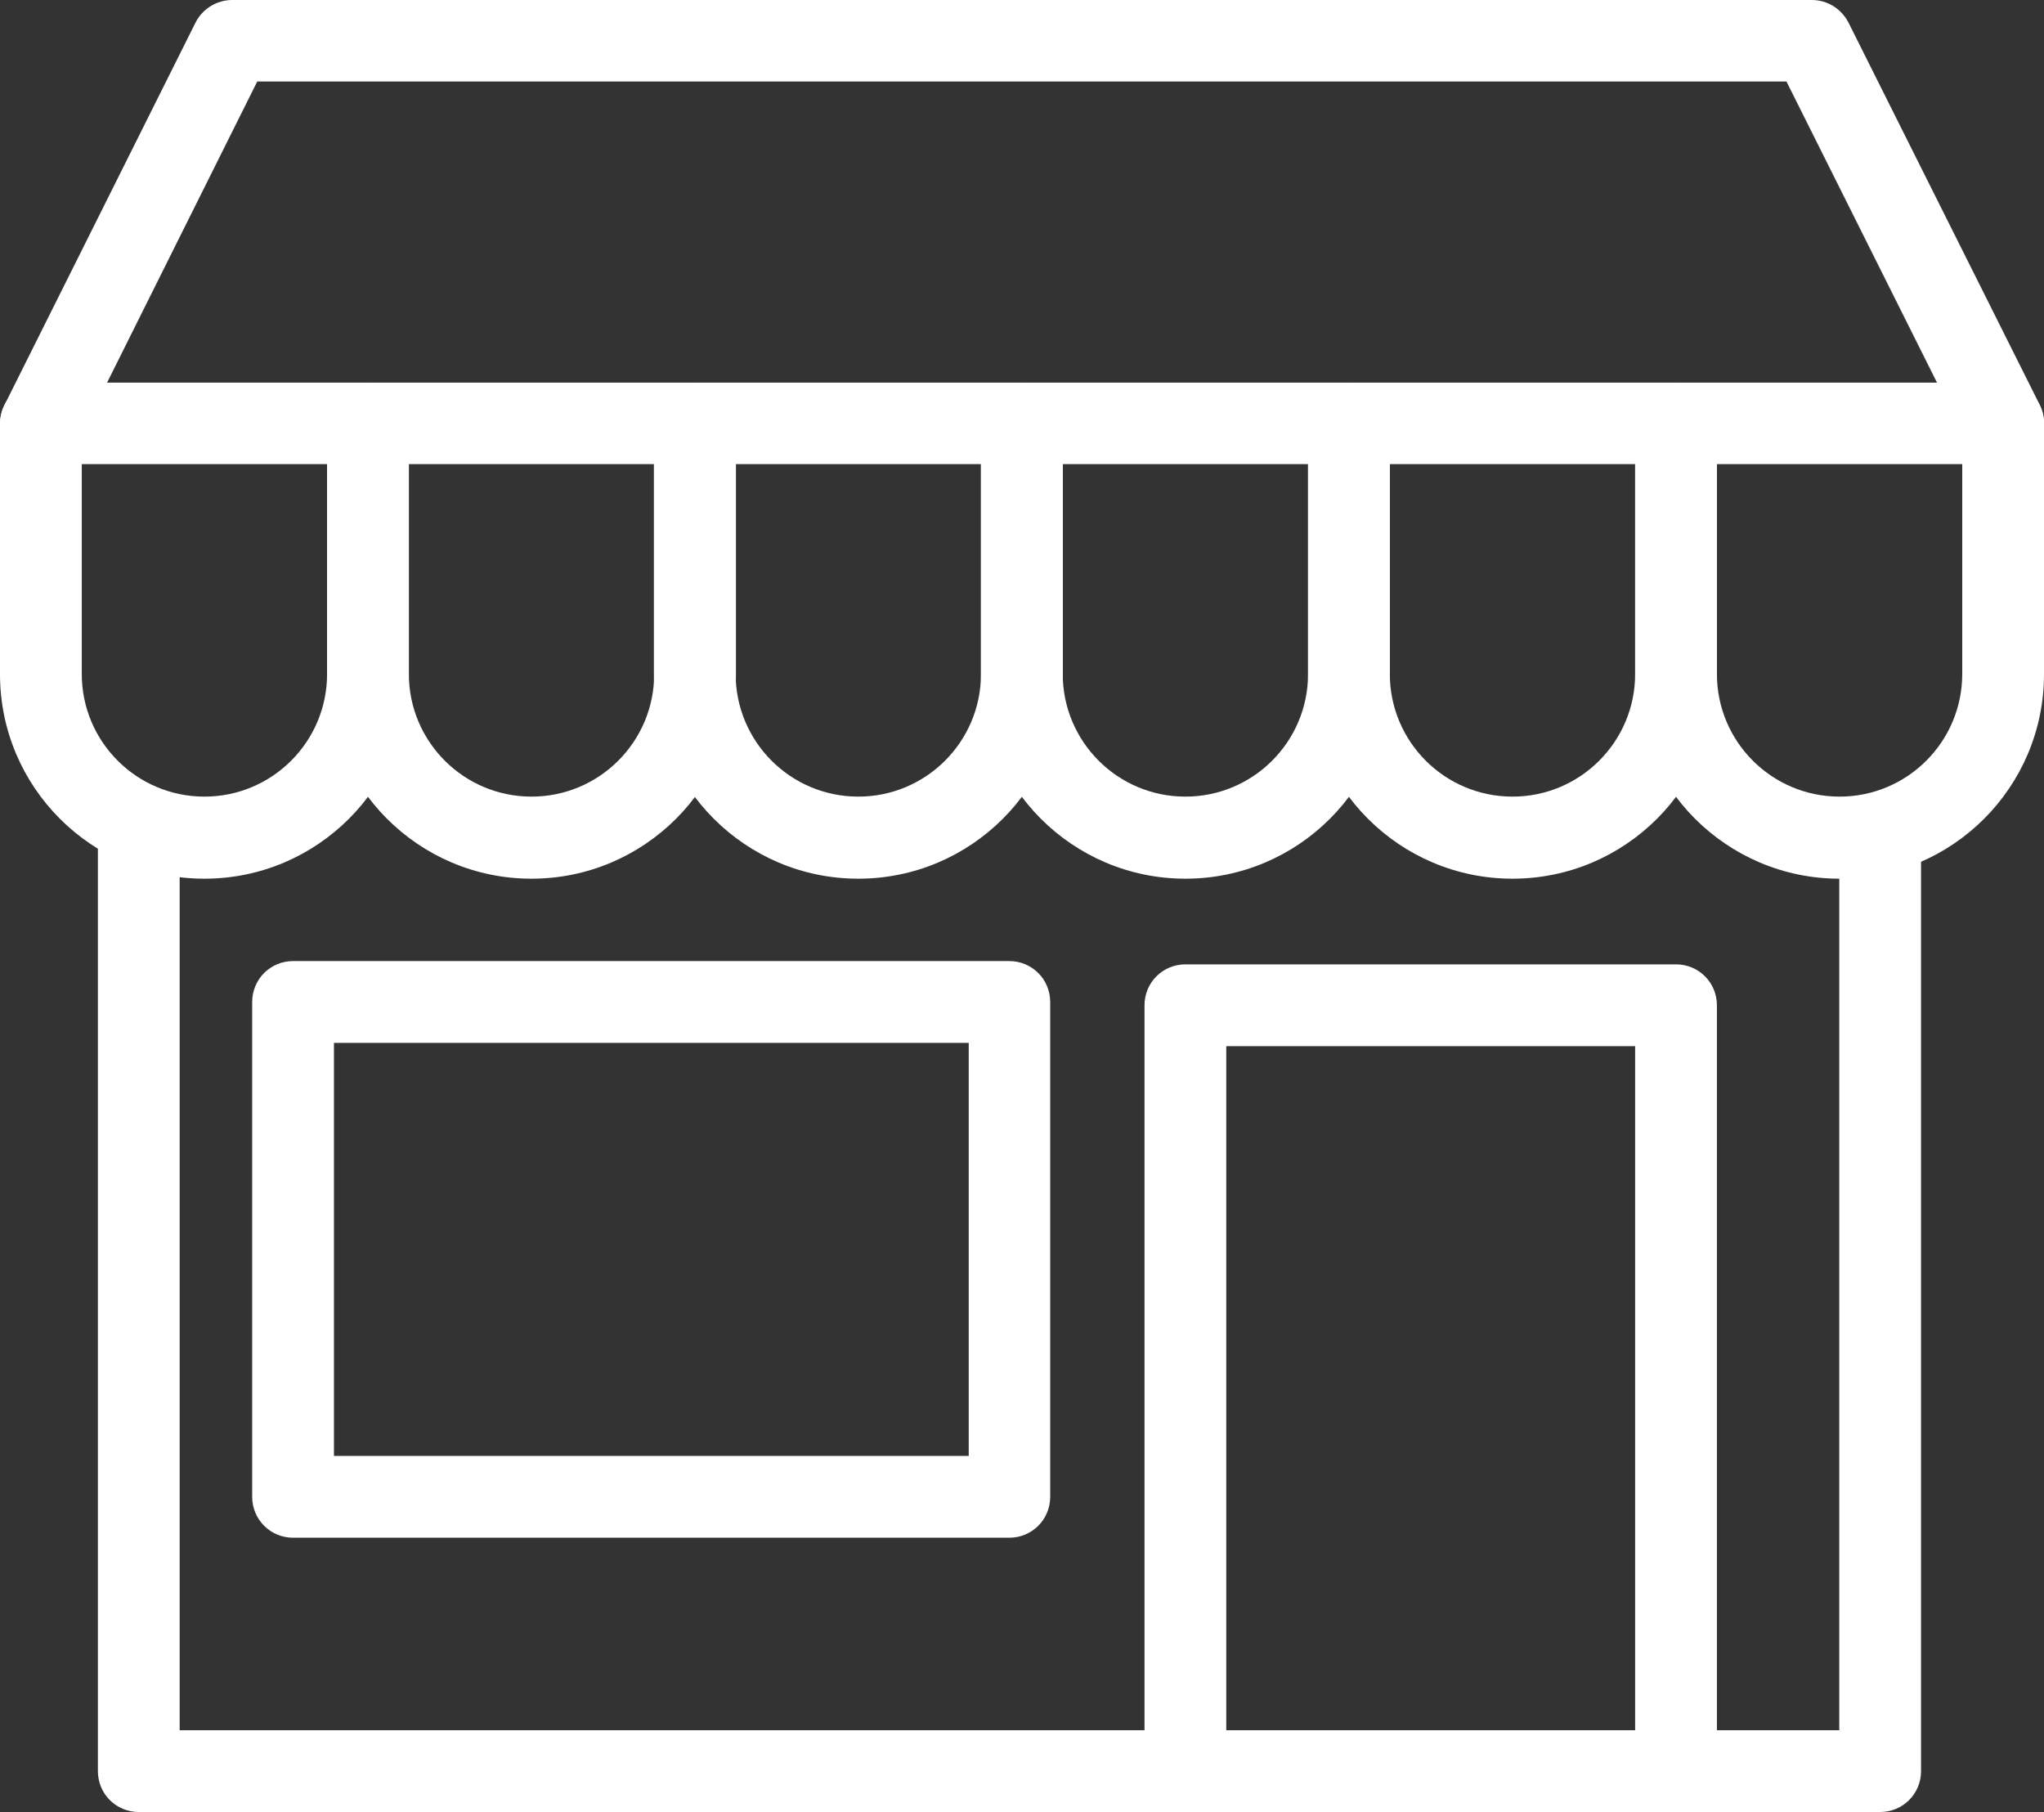 <?xml version="1.0" encoding="UTF-8"?>
<svg id="Capa_2" xmlns="http://www.w3.org/2000/svg" viewBox="0 0 68.49 60.71">
  <rect x="0" y="0" width="68.49" height="60.71" fill="#333333" stroke="none"/>
  <defs>
    <style>
      .cls-1 {
        fill: #fff;
      }
    </style>
  </defs>
  <g id="Capa_1-2" data-name="Capa_1">
    <g>
      <path class="cls-1" d="M6.85,29.44c-3.78,0-6.85-3.07-6.85-6.85v-8.4c0-.76.61-1.37,1.37-1.37h10.96c.76,0,1.37.61,1.37,1.37v8.4c0,3.78-3.07,6.85-6.85,6.85ZM2.74,15.55v7.03c0,2.27,1.84,4.11,4.11,4.11s4.11-1.84,4.11-4.11v-7.03H2.74Z"/>
      <path class="cls-1" d="M17.81,29.44c-3.78,0-6.85-3.07-6.85-6.85v-8.4c0-.76.61-1.37,1.37-1.37h10.96c.76,0,1.37.61,1.37,1.37v8.4c0,3.78-3.07,6.85-6.85,6.85ZM13.7,15.55v7.03c0,2.27,1.84,4.11,4.11,4.11s4.11-1.84,4.11-4.11v-7.03h-8.22Z"/>
      <path class="cls-1" d="M28.76,29.44c-3.78,0-6.85-3.07-6.85-6.85v-8.4c0-.76.61-1.37,1.37-1.37h10.96c.76,0,1.37.61,1.37,1.37v8.4c0,3.78-3.07,6.85-6.85,6.85ZM24.65,15.55v7.03c0,2.27,1.84,4.11,4.11,4.11s4.11-1.84,4.11-4.11v-7.03h-8.22Z"/>
      <path class="cls-1" d="M39.72,29.44c-3.78,0-6.85-3.07-6.85-6.85v-8.4c0-.76.61-1.37,1.37-1.37h10.96c.76,0,1.37.61,1.37,1.37v8.4c0,3.78-3.07,6.85-6.85,6.85ZM35.61,15.55v7.03c0,2.27,1.84,4.11,4.11,4.11s4.11-1.84,4.11-4.11v-7.03h-8.22Z"/>
      <path class="cls-1" d="M50.68,29.44c-3.78,0-6.85-3.07-6.85-6.85v-8.4c0-.76.61-1.37,1.37-1.37h10.96c.76,0,1.37.61,1.37,1.37v8.4c0,3.78-3.07,6.85-6.85,6.85ZM46.57,15.55v7.03c0,2.27,1.84,4.11,4.11,4.11s4.11-1.84,4.11-4.11v-7.03h-8.22Z"/>
      <path class="cls-1" d="M61.64,29.44c-3.78,0-6.85-3.07-6.85-6.85v-8.4c0-.76.61-1.37,1.37-1.37h10.96c.76,0,1.37.61,1.37,1.37v8.4c0,3.78-3.07,6.85-6.85,6.85ZM57.53,15.55v7.03c0,2.27,1.84,4.11,4.11,4.11s4.11-1.84,4.11-4.11v-7.03h-8.22Z"/>
      <path class="cls-1" d="M67.12,15.55c-.5,0-.98-.28-1.23-.76l-6.03-12.06H8.62L2.6,14.8c-.34.68-1.16.95-1.84.61-.68-.34-.95-1.16-.61-1.84L6.55.76c.23-.46.71-.76,1.23-.76h52.93c.52,0,.99.29,1.23.76l6.41,12.81c.34.68.06,1.5-.61,1.84-.2.1-.41.14-.61.14Z"/>
      <path class="cls-1" d="M63,60.71H4.65c-.76,0-1.37-.61-1.37-1.37v-31.73c0-.76.61-1.37,1.37-1.37s1.37.61,1.37,1.37v30.36h55.61v-29.9c0-.76.61-1.37,1.37-1.37s1.37.61,1.37,1.37v31.27c0,.76-.61,1.37-1.37,1.37Z"/>
      <path class="cls-1" d="M56.16,60.71c-.76,0-1.37-.61-1.37-1.37v-24.29h-13.7v24.29c0,.76-.61,1.37-1.37,1.37s-1.37-.61-1.37-1.37v-25.66c0-.76.61-1.37,1.37-1.37h16.44c.76,0,1.37.61,1.37,1.37v25.66c0,.76-.61,1.37-1.37,1.37Z"/>
      <path class="cls-1" d="M33.83,51.52H9.82c-.76,0-1.37-.61-1.37-1.37v-16.58c0-.76.61-1.37,1.37-1.37h24c.76,0,1.37.61,1.37,1.37v16.58c0,.76-.61,1.37-1.37,1.37ZM11.19,48.78h21.27v-13.84H11.19v13.84Z"/>
    </g>
  </g>
</svg>